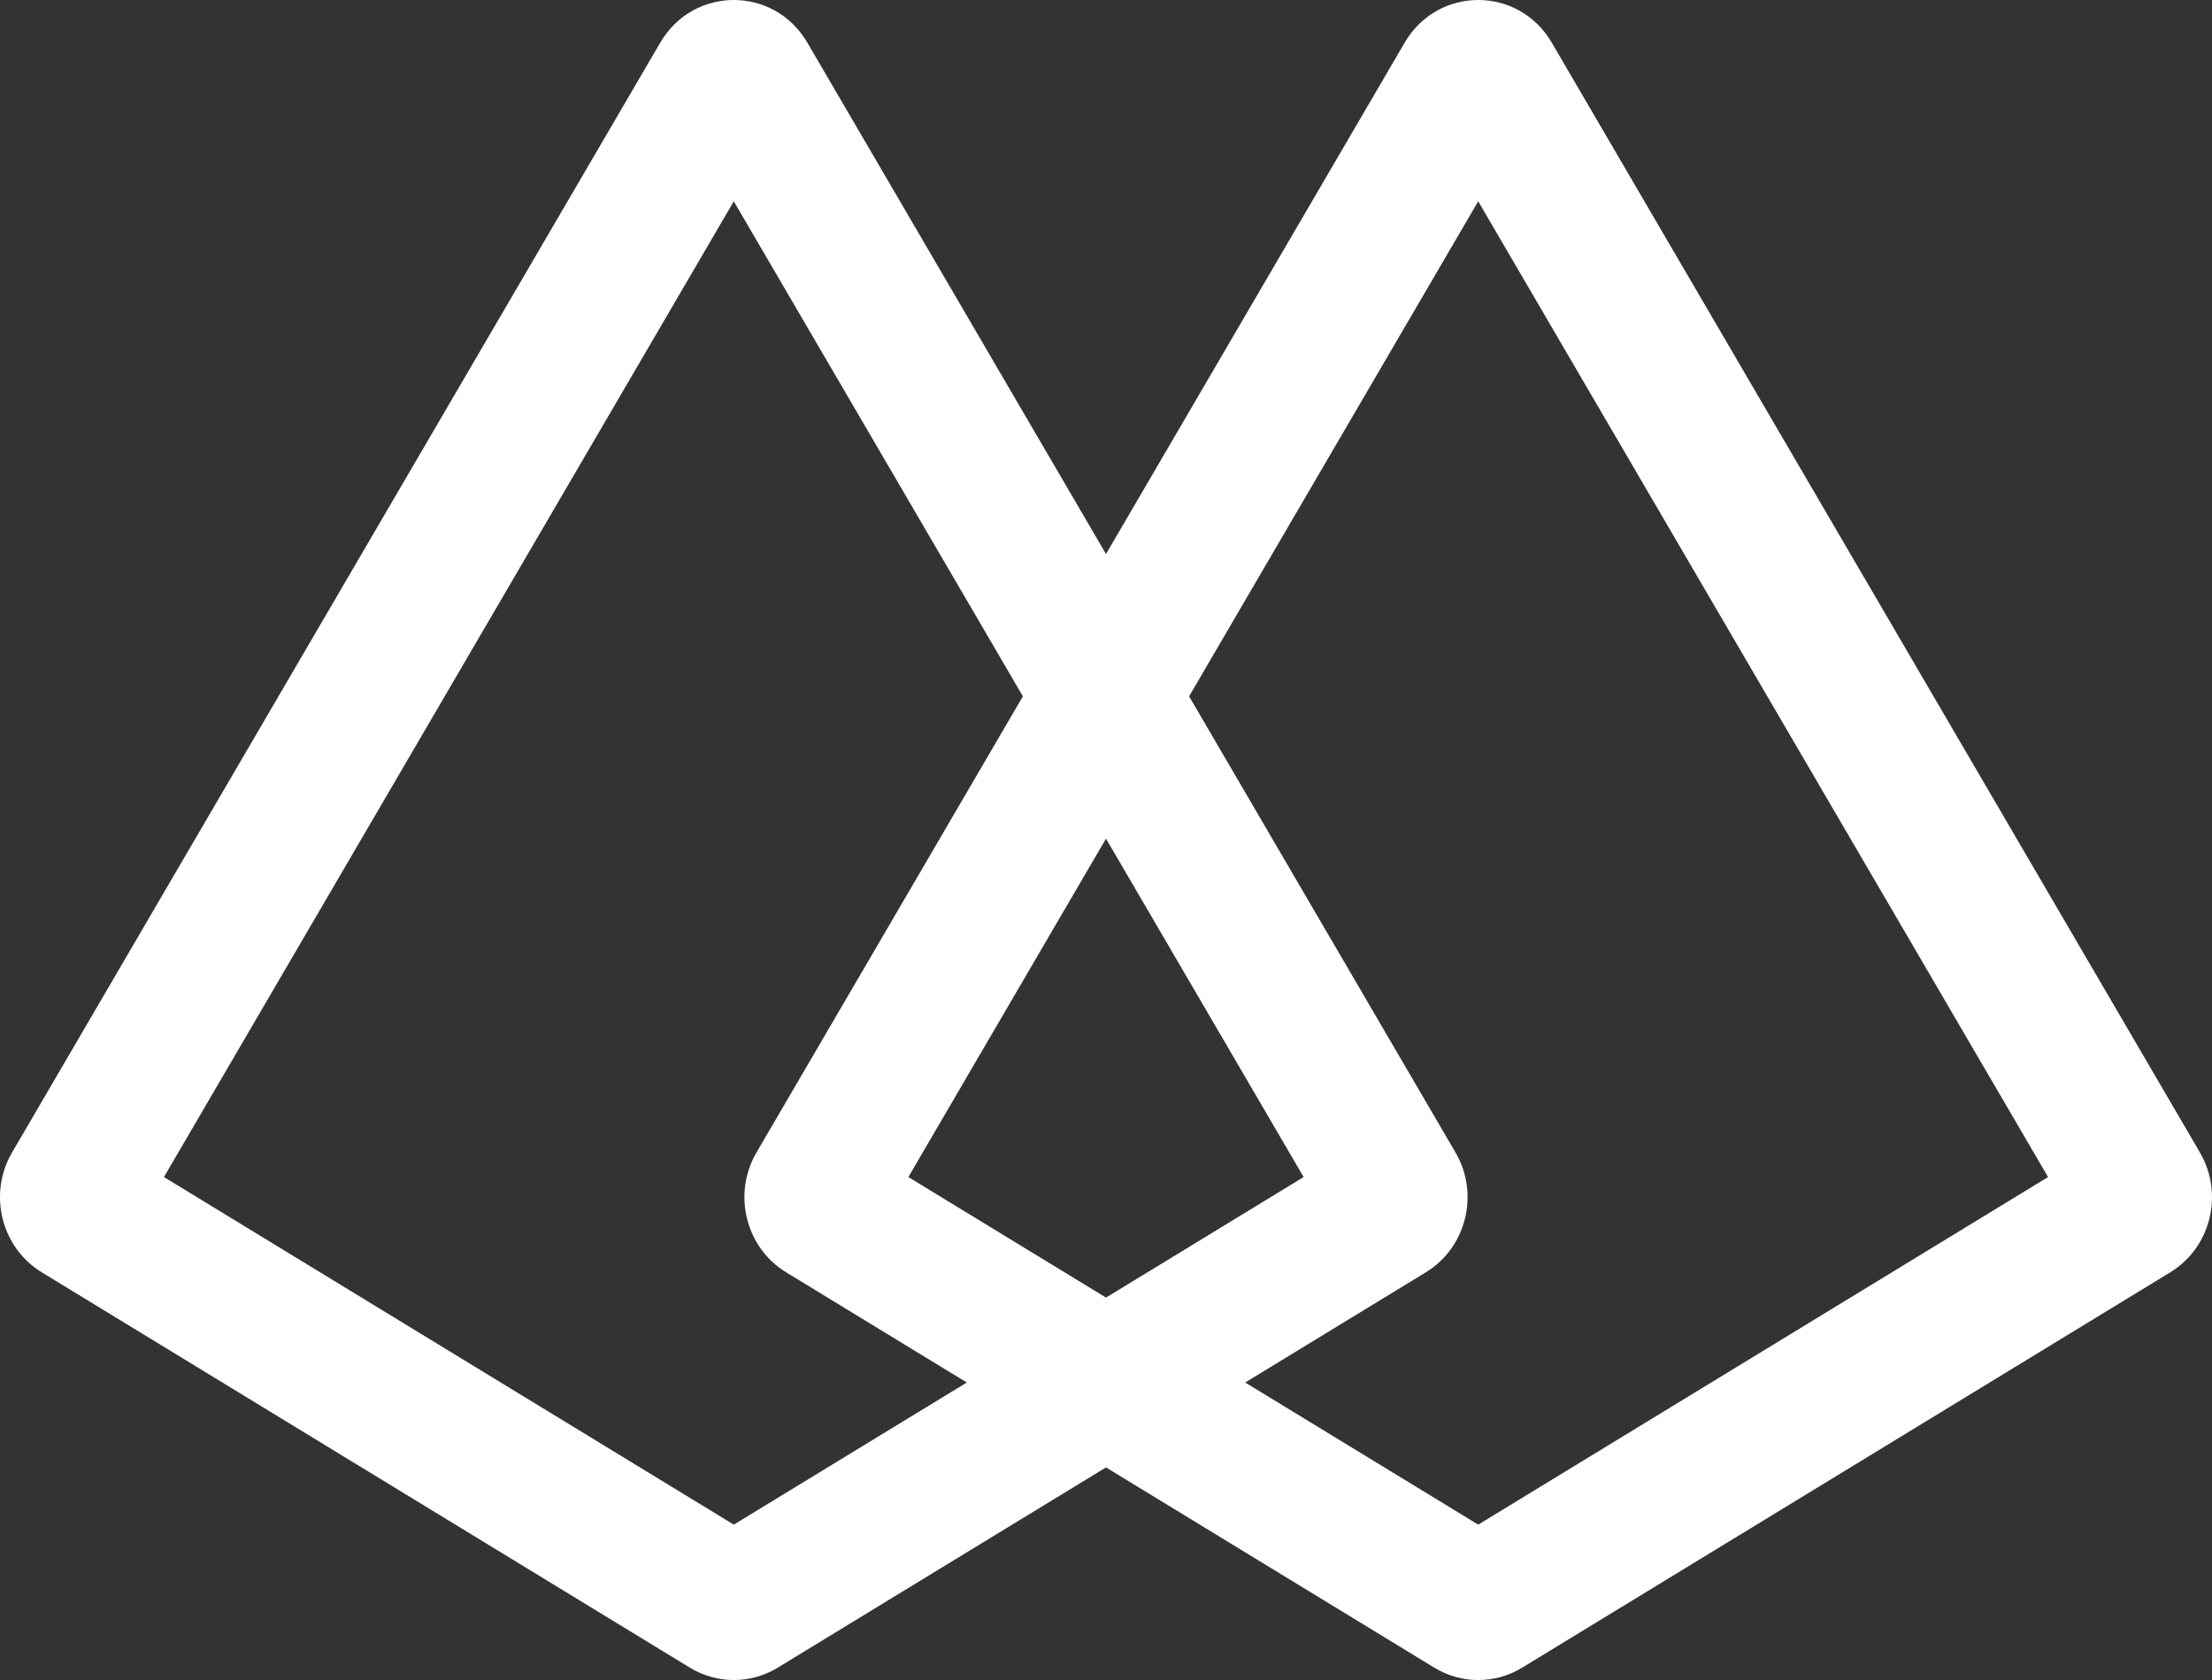 <svg width="104" height="79" viewBox="0 0 104 79" fill="none" xmlns="http://www.w3.org/2000/svg">
<rect x="0" y="0" width="104" height="79" fill="#333333" stroke="none"/>
<g id="Group 14872">
<path id="Union (Stroke)" fill-rule="evenodd" clip-rule="evenodd" d="M42.708 55.348L69.5 71.693L96.292 55.348L69.5 9.466L42.708 55.348ZM35.569 54.19C34.43 56.14 35.054 58.663 36.962 59.828L67.435 78.418C68.707 79.194 70.294 79.194 71.566 78.418L102.038 59.828C103.946 58.663 104.57 56.14 103.431 54.191L72.959 2.006C71.397 -0.669 67.604 -0.669 66.042 2.006L35.569 54.19Z" fill="white"/>
<path id="Union (Stroke)_2" fill-rule="evenodd" clip-rule="evenodd" d="M7.708 55.348L34.5 71.693L61.292 55.348L34.5 9.466L7.708 55.348ZM0.569 54.19C-0.57 56.14 0.054 58.663 1.963 59.828L32.435 78.418C33.707 79.194 35.294 79.194 36.566 78.418L67.037 59.828C68.946 58.663 69.57 56.14 68.431 54.191L37.959 2.006C36.397 -0.669 32.604 -0.669 31.042 2.006L0.569 54.19Z" fill="white"/>
</g>
</svg>
